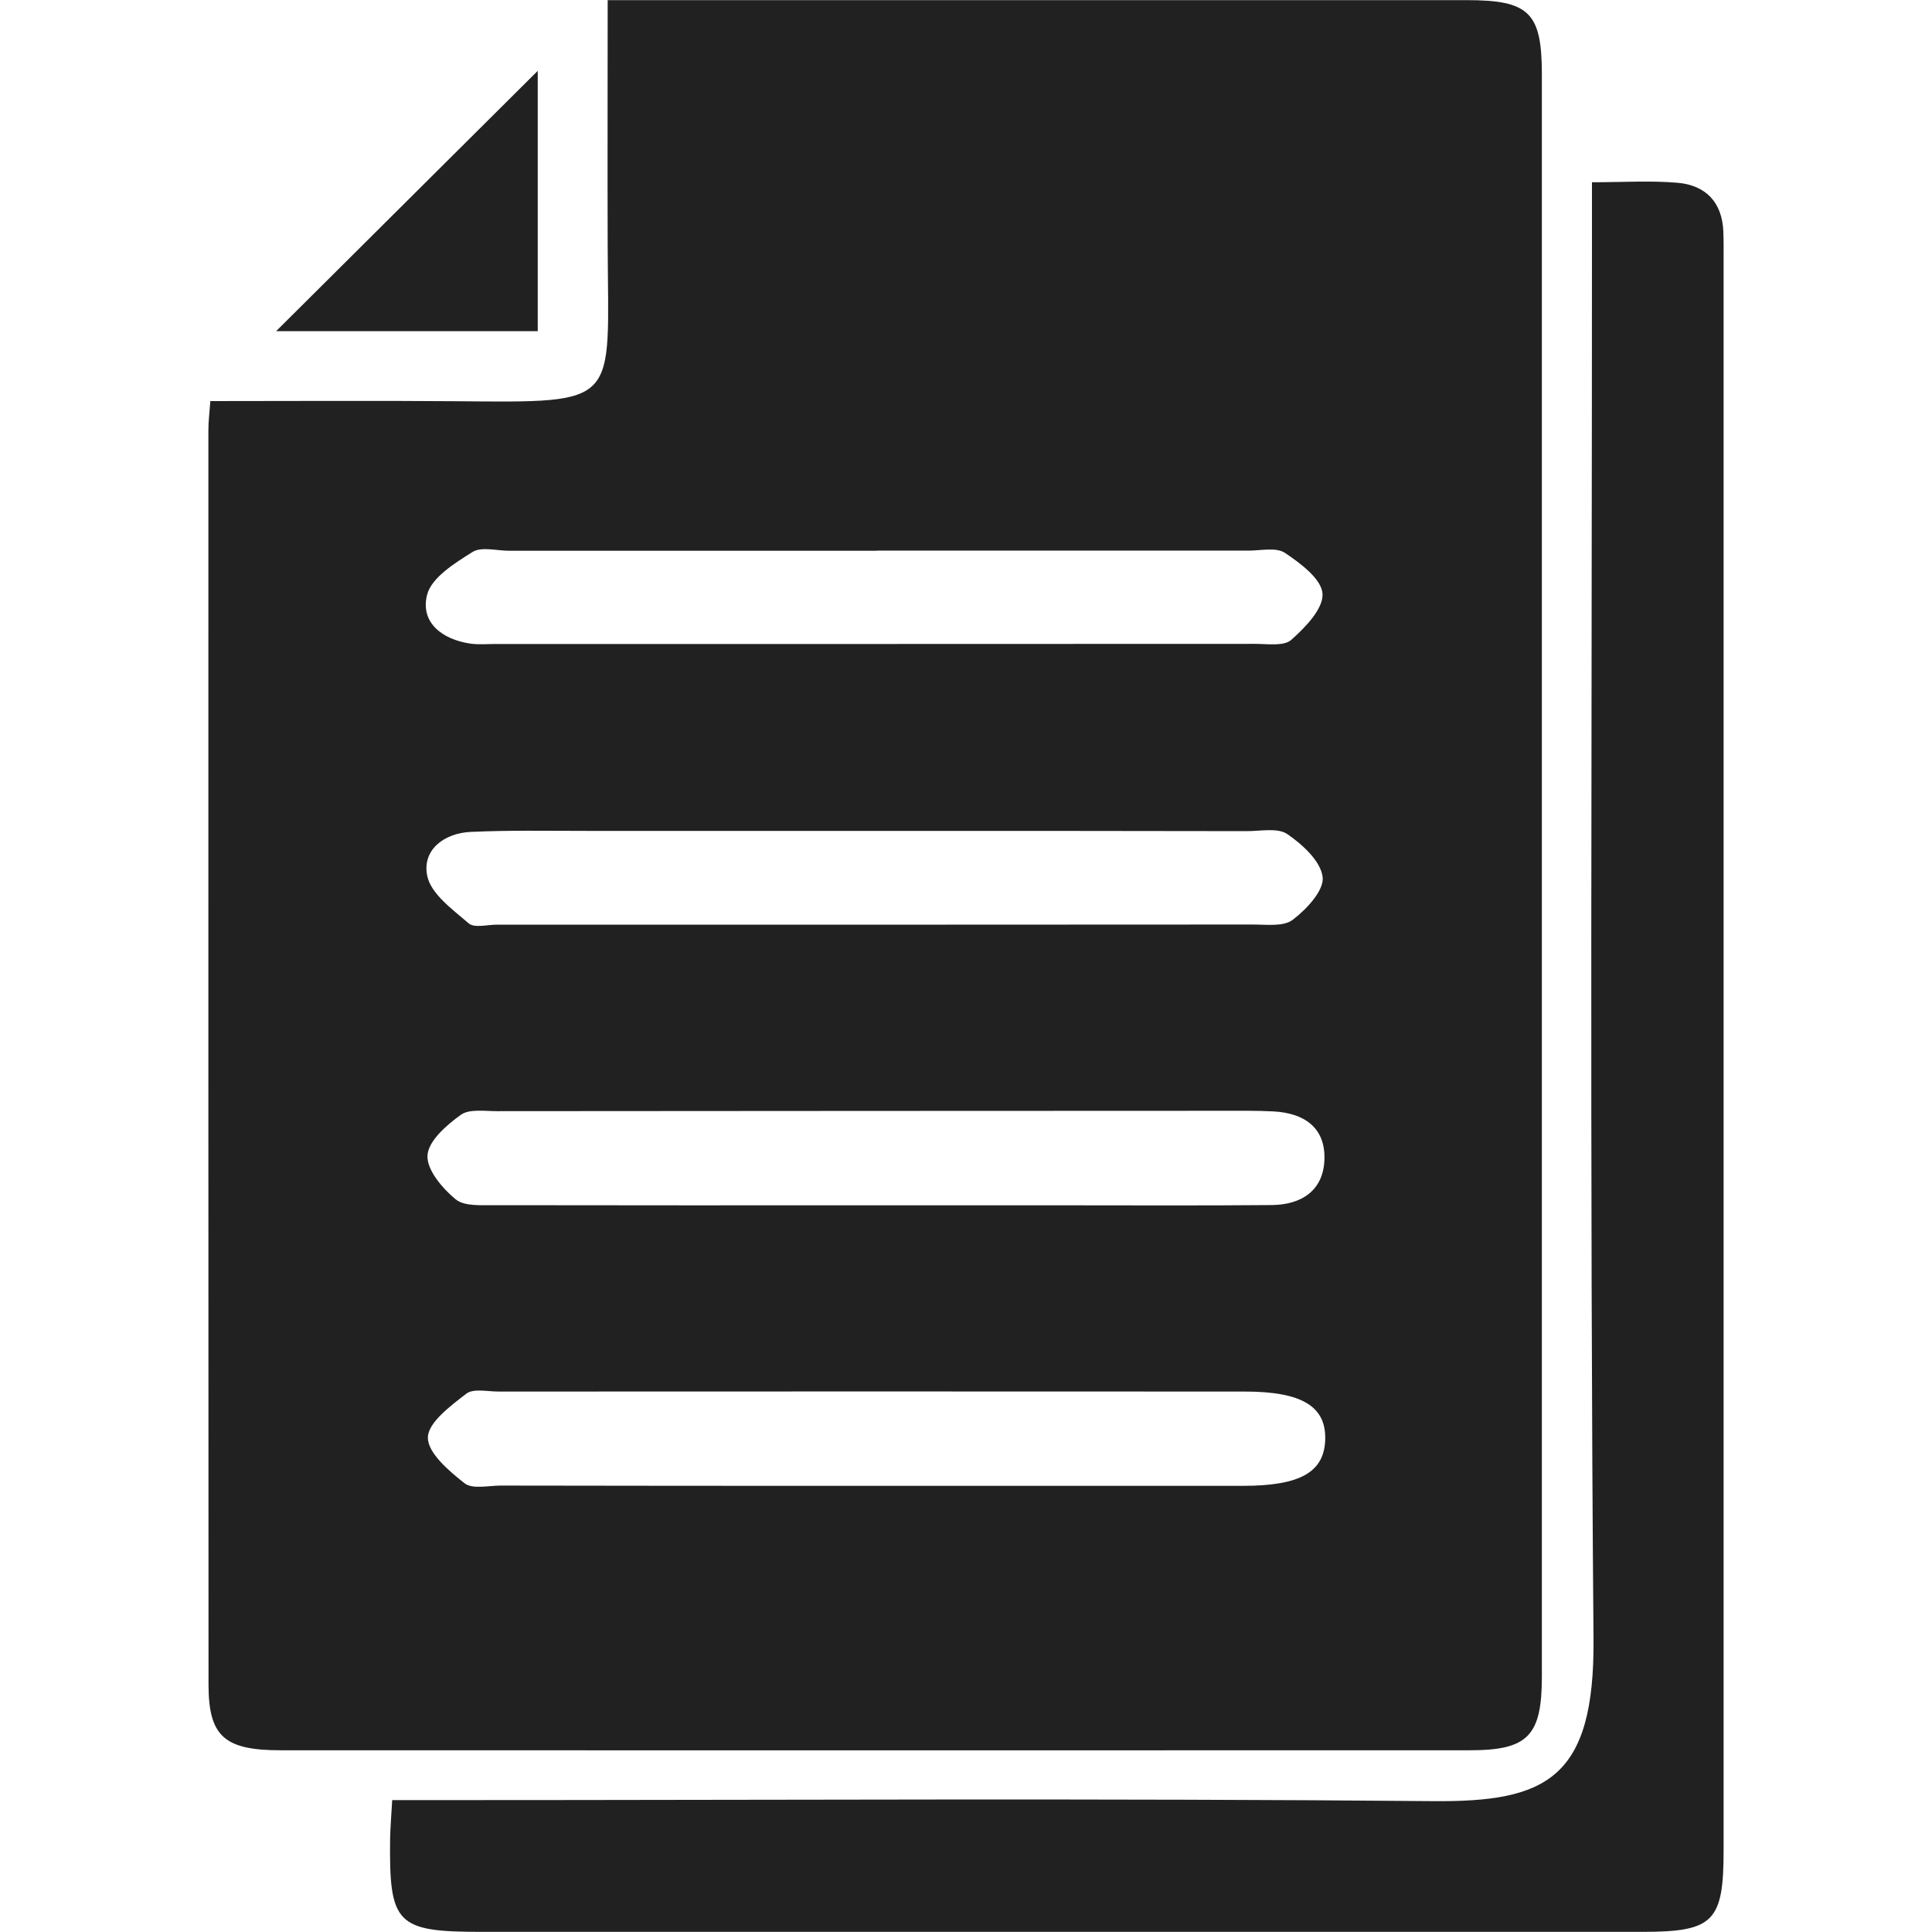 <?xml version="1.0" encoding="utf-8"?>
<!-- Generator: Adobe Illustrator 25.4.1, SVG Export Plug-In . SVG Version: 6.00 Build 0)  -->
<svg version="1.1" id="Layer_1" xmlns="http://www.w3.org/2000/svg" xmlns:xlink="http://www.w3.org/1999/xlink" x="0px" y="0px"
	 viewBox="0 0 150 150" style="enable-background:new 0 0 150 150;" xml:space="preserve">
<style type="text/css">
	.st0{fill:#212121;}
</style>
<g>
	<path class="st0" d="M16.33,31.14c6.55,0,12.74-0.04,18.94,0.01c13.04,0.11,11.95,0.36,11.91-12.06c-0.02-6.19,0-12.38,0-19.08
		c1.18,0,2.19,0,3.2,0c21.16,0,42.32,0,63.48,0c4.87,0,5.85,0.96,5.85,5.77c0,41.47,0,82.93,0,124.4c0,4.6-1.09,5.71-5.59,5.71
		c-30.78,0.01-61.56,0.01-92.34,0c-4.35,0-5.58-1.08-5.59-5.06c-0.02-32.49-0.01-64.98-0.01-97.47
		C16.18,32.74,16.26,32.11,16.33,31.14z M67.7,115.36c9.6,0,19.21,0,28.81,0c4.43,0,6.31-1.06,6.38-3.6
		c0.07-2.57-1.82-3.72-6.24-3.72c-19.32-0.01-38.63-0.01-57.95,0c-0.85,0-1.95-0.26-2.5,0.17c-1.22,0.94-2.97,2.24-2.98,3.4
		c-0.01,1.2,1.64,2.6,2.85,3.55c0.61,0.48,1.86,0.18,2.81,0.18C48.5,115.36,58.1,115.36,67.7,115.36z M67.95,93.58
		c4.81,0,9.62,0,14.43,0c5.45,0,10.91,0.03,16.36-0.02c2.32-0.02,4.03-1.14,4.09-3.58c0.06-2.46-1.6-3.56-3.95-3.69
		c-0.64-0.03-1.28-0.05-1.92-0.05c-19.46,0.01-38.92,0.01-58.38,0.03c-0.96,0-2.15-0.19-2.81,0.29c-1.1,0.79-2.51,2.02-2.58,3.14
		c-0.07,1.12,1.15,2.56,2.18,3.41c0.69,0.57,2.03,0.45,3.08,0.46C48.28,93.59,58.12,93.58,67.95,93.58z M68.07,42.75
		c0,0,0,0.01,0,0.01c-9.52,0-19.03,0-28.55,0c-0.96,0-2.15-0.34-2.84,0.1c-1.37,0.86-3.18,1.98-3.52,3.32
		c-0.55,2.15,1.17,3.47,3.36,3.79C37.15,50.06,37.8,50,38.44,50c19.67,0,39.35,0,59.02-0.01c0.95,0,2.22,0.2,2.79-0.31
		c1.09-0.96,2.5-2.42,2.43-3.58c-0.07-1.14-1.7-2.36-2.91-3.17c-0.68-0.46-1.87-0.18-2.83-0.18C87.32,42.75,77.7,42.75,68.07,42.75z
		 M68.28,64.51c-7.59,0-15.18,0-22.77,0c-2.99,0-5.99-0.06-8.98,0.08C34.46,64.69,32.76,66,33.17,68c0.29,1.41,1.97,2.61,3.22,3.69
		c0.44,0.38,1.45,0.1,2.19,0.1c19.56,0,39.13,0.01,58.69-0.01c1.06,0,2.39,0.18,3.1-0.37c1.07-0.81,2.44-2.28,2.32-3.31
		c-0.14-1.23-1.56-2.53-2.74-3.34c-0.75-0.51-2.07-0.23-3.14-0.23C87.31,64.51,77.79,64.51,68.28,64.51z"/>
	<path class="st0" d="M30.45,139.76c1.63,0,2.9,0,4.17,0c25.54,0,51.09-0.15,76.63,0.08c8.8,0.08,12.56-1.72,12.47-12.59
		c-0.3-36.33-0.12-72.67-0.12-109.01c0-1.26,0-2.52,0-4.09c2.43,0,4.55-0.14,6.64,0.04c2.19,0.19,3.47,1.51,3.56,3.79
		c0.03,0.75,0.02,1.5,0.02,2.24c0,41.15,0,82.29,0,123.44c0,5.53-0.78,6.32-6.25,6.33c-30.03,0-60.06,0-90.1,0
		c-6.72,0-7.27-0.56-7.18-7.33C30.31,141.83,30.38,141,30.45,139.76z"/>
	<path class="st0" d="M41.75,25.71c-7.11,0-14.01,0-20.31,0c6.72-6.68,13.7-13.64,20.31-20.21C41.75,11.45,41.75,18.39,41.75,25.71z
		"/>
</g>
<g>
	<path class="st0" d="M299.22,150c-4.67,0-9.33,0-14,0c-17.99-0.01-35.98-0.02-53.97-0.02c-3.68,0-4.56-0.89-4.56-4.5
		c0-33.6-0.02-67.2-0.02-100.8c0-2.97,0-5.95,0-9.14c3.98,0,7.73,0,11.49,0c6.77,0,13.54,0,20.31-0.02
		c2.72-0.01,3.76-1.03,3.76-3.75c0.02-9.76,0.01-19.51,0.01-29.27c0-0.72,0-1.44,0-2.48c2.87,0,5.58,0,8.29,0
		c20.37,0,40.73,0.01,61.1,0.01c3.4,0,4.43,0.94,4.43,4.27c0.01,14.76,0,29.51,0,44.27c0,0.6,0,1.2,0,2.02c-3.86,0-7.55,0-11.25,0
		c-2.01,0-4.02-0.03-6.04-0.01c-6.72,0.06-11.04,5.67-9.36,12.16c0.98,3.77,1.92,7.56,2.99,11.31c0.32,1.13,0.15,1.91-0.56,2.83
		c-9.12,11.94-16.02,25.01-19.87,39.6c-1.75,6.63-2.18,13.34-0.59,20.08c1.12,4.75,3.38,8.86,6.99,12.18
		c0.34,0.31,0.81,0.48,1.21,0.72C299.46,149.61,299.34,149.81,299.22,150z M275.17,51.27c0-0.01,0-0.02,0-0.02
		c8.84,0,17.68,0.01,26.52-0.01c1.99-0.01,3.22-1.17,3.28-2.92c0.06-1.86-1.17-3.14-3.17-3.27c-0.61-0.04-1.22-0.01-1.83-0.01
		c-11.65,0-23.29,0-34.94,0c-5.43,0-10.85-0.04-16.28,0.02c-2.79,0.03-4.38,2.57-3.05,4.73c0.81,1.31,2.07,1.51,3.49,1.5
		C257.85,51.25,266.51,51.27,275.17,51.27z M274.93,68.09c8.9,0,17.81,0.01,26.71-0.01c2.06,0,3.35-1.23,3.35-3.06
		c0.01-1.81-1.32-3.06-3.32-3.14c-0.18-0.01-0.37,0.01-0.55,0.01c-17.32,0-34.63,0-51.95,0c-2.48,0-3.9,1.13-3.91,3.09
		c0,2,1.38,3.11,3.87,3.11C257.73,68.09,266.33,68.09,274.93,68.09z M274.2,84.97C274.2,84.96,274.2,84.96,274.2,84.97
		c1.58-0.01,3.17-0.01,4.75-0.01c7.01,0,14.02,0.01,21.02,0c2.03,0,3.4-1.24,3.45-3c0.05-1.74-1.33-3.1-3.28-3.23
		c-0.49-0.03-0.97-0.01-1.46-0.01c-8.77,0-17.55,0-26.32,0c-7.8,0-15.6,0.01-23.4,0c-1.52,0-2.97,0.37-3.36,1.92
		c-0.25,0.98-0.11,2.45,0.49,3.16c0.62,0.73,2.01,1.11,3.07,1.12C257.51,85.01,265.86,84.97,274.2,84.97z M267.08,112.4
		C267.08,112.4,267.08,112.4,267.08,112.4c-6.03-0.01-12.05-0.01-18.08,0c-2.32,0-3.68,1.15-3.71,3.1
		c-0.03,1.95,1.26,3.12,3.65,3.12c11.99,0.02,23.99,0.03,35.98,0.01c2.36,0,3.64-1.19,3.63-3.17c-0.01-1.9-1.43-3.05-3.75-3.05
		C278.89,112.4,272.98,112.4,267.08,112.4z M266.91,101.8c6.03,0,12.06,0.01,18.09-0.01c2.34-0.01,3.73-1.38,3.55-3.41
		c-0.16-1.77-1.54-2.82-3.81-2.82c-11.81-0.01-23.63-0.01-35.44,0c-2.6,0-4.05,1.17-4.02,3.19c0.03,2.03,1.39,3.05,4.11,3.05
		C255.22,101.8,261.07,101.8,266.91,101.8z"/>
	<path class="st0" d="M333.14,81.22c5.06,0,10.12-0.03,15.18,0.04c0.67,0.01,1.58,0.39,1.95,0.91
		c8.84,12.21,15.74,25.34,18.56,40.32c0.79,4.19,0.63,8.4-0.34,12.53c-1.61,6.83-5.86,11.35-12.64,13.08
		c-3.63,0.93-7.44,1.58-11.17,1.61c-9.8,0.07-19.63,0.09-29.4-0.55c-7.71-0.5-14.14-3.84-17.08-11.68c-1.5-4-1.85-8.2-1.41-12.43
		c1.02-9.74,4.61-18.67,9.16-27.2c2.8-5.25,6.2-10.19,9.31-15.27c0.63-1.04,1.45-1.42,2.7-1.4
		C323.01,81.27,328.07,81.22,333.14,81.22z M328.25,118.78c0.32-0.25,0.36-0.31,0.41-0.32c0.54-0.09,1.08-0.16,1.62-0.26
		c4.7-0.89,8.54-2.97,10.11-7.84c0.38-1.18,0.9-1.47,2.05-1.45c3.27,0.04,3.85-0.42,5-3.64c-2.29,0-4.53,0-6.69,0
		c-0.59-1.37-1.12-2.57-1.7-3.9c1.86,0,3.56,0.05,5.26-0.01c2.29-0.08,2.17-2.31,3.63-3.66c-7.64,0-14.78,0.19-21.9-0.09
		c-2.97-0.12-4.27,1.21-5.33,3.82c2.62,0,5.1-0.17,7.56,0.04c3.27,0.28,5.53,1.81,6.04,3.8c-2.88,0-5.74,0-8.6,0
		c-3.05,0-3.65,0.44-4.88,3.66c4.85,0,9.63,0,14.71,0c-2.26,7.32-8.13,6.72-13.5,6.78c-0.57,2.25,0.07,3.87,1.49,5.46
		c4.05,4.55,7.95,9.24,11.93,13.85c0.37,0.43,0.89,1.01,1.38,1.04c1.9,0.12,3.82,0.05,6.1,0.05
		C337.86,130.13,333.08,124.47,328.25,118.78z"/>
	<path class="st0" d="M333.14,56.79c4.51,0,9.02,0,13.53,0c3.16,0,4.47,1.63,3.69,4.67c-1.04,4.07-2.15,8.12-3.15,12.2
		c-0.25,1.01-0.66,1.35-1.72,1.34c-8.35-0.05-16.7-0.05-25.05,0c-1.06,0.01-1.45-0.32-1.71-1.35c-1.01-4.08-2.15-8.12-3.2-12.19
		c-0.77-2.99,0.47-4.64,3.53-4.66C323.75,56.77,328.44,56.8,333.14,56.79C333.14,56.79,333.14,56.79,333.14,56.79z"/>
	<path class="st0" d="M255.95,2.71c0,8.56,0,17.43,0,26.46c-8.99,0-17.9,0-26.48,0C238.21,20.44,247.11,11.54,255.95,2.71z"/>
</g>
</svg>
